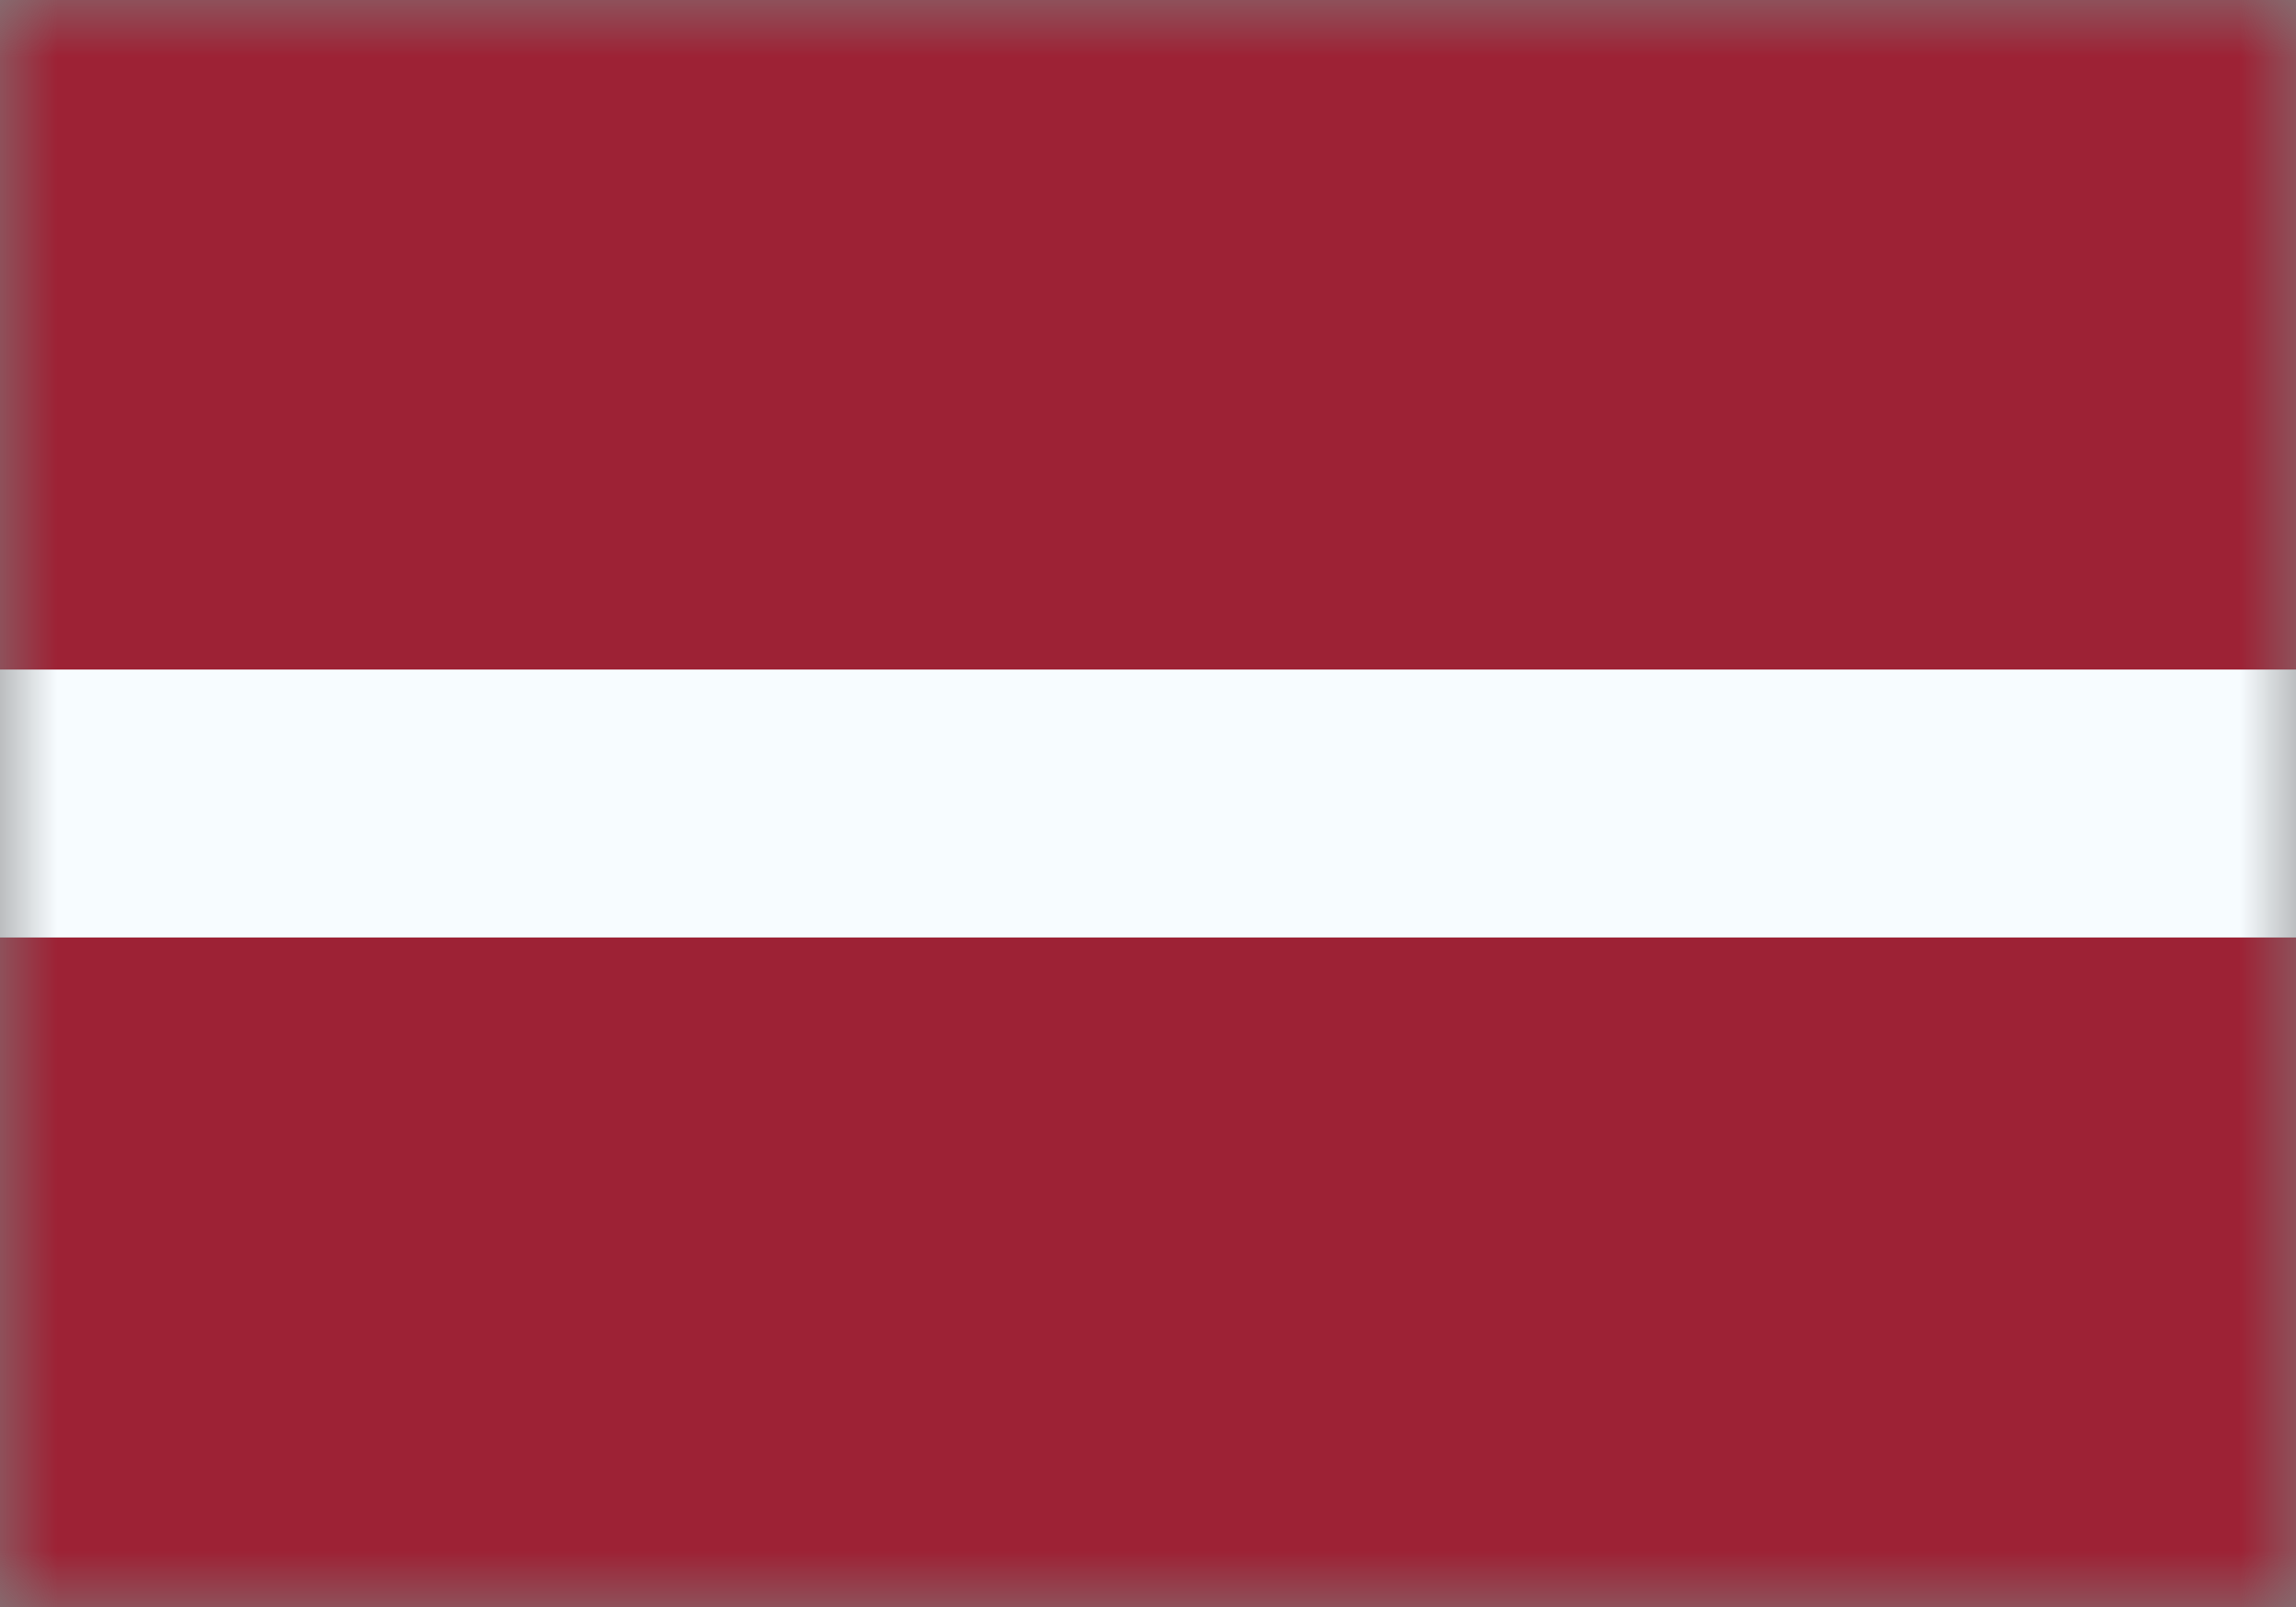 <svg width="20" height="14" viewBox="0 0 20 14" fill="none" xmlns="http://www.w3.org/2000/svg">
<rect x="0" y="0" width="20" height="14" fill="#808080" stroke="none"/>
<mask id="mask0_2890_33819" style="mask-type:luminance" maskUnits="userSpaceOnUse" x="0" y="0" width="20" height="14">
<rect width="20" height="14" fill="white"/>
</mask>
<g mask="url(#mask0_2890_33819)">
<path fill-rule="evenodd" clip-rule="evenodd" d="M0 8.167H20V14H0V8.167Z" fill="#9D2235"/>
<path fill-rule="evenodd" clip-rule="evenodd" d="M0 4.667H20V8.167H0V4.667Z" fill="#F7FCFF"/>
<path fill-rule="evenodd" clip-rule="evenodd" d="M0 0H20V5.833H0V0Z" fill="#9D2235"/>
</g>
</svg>
